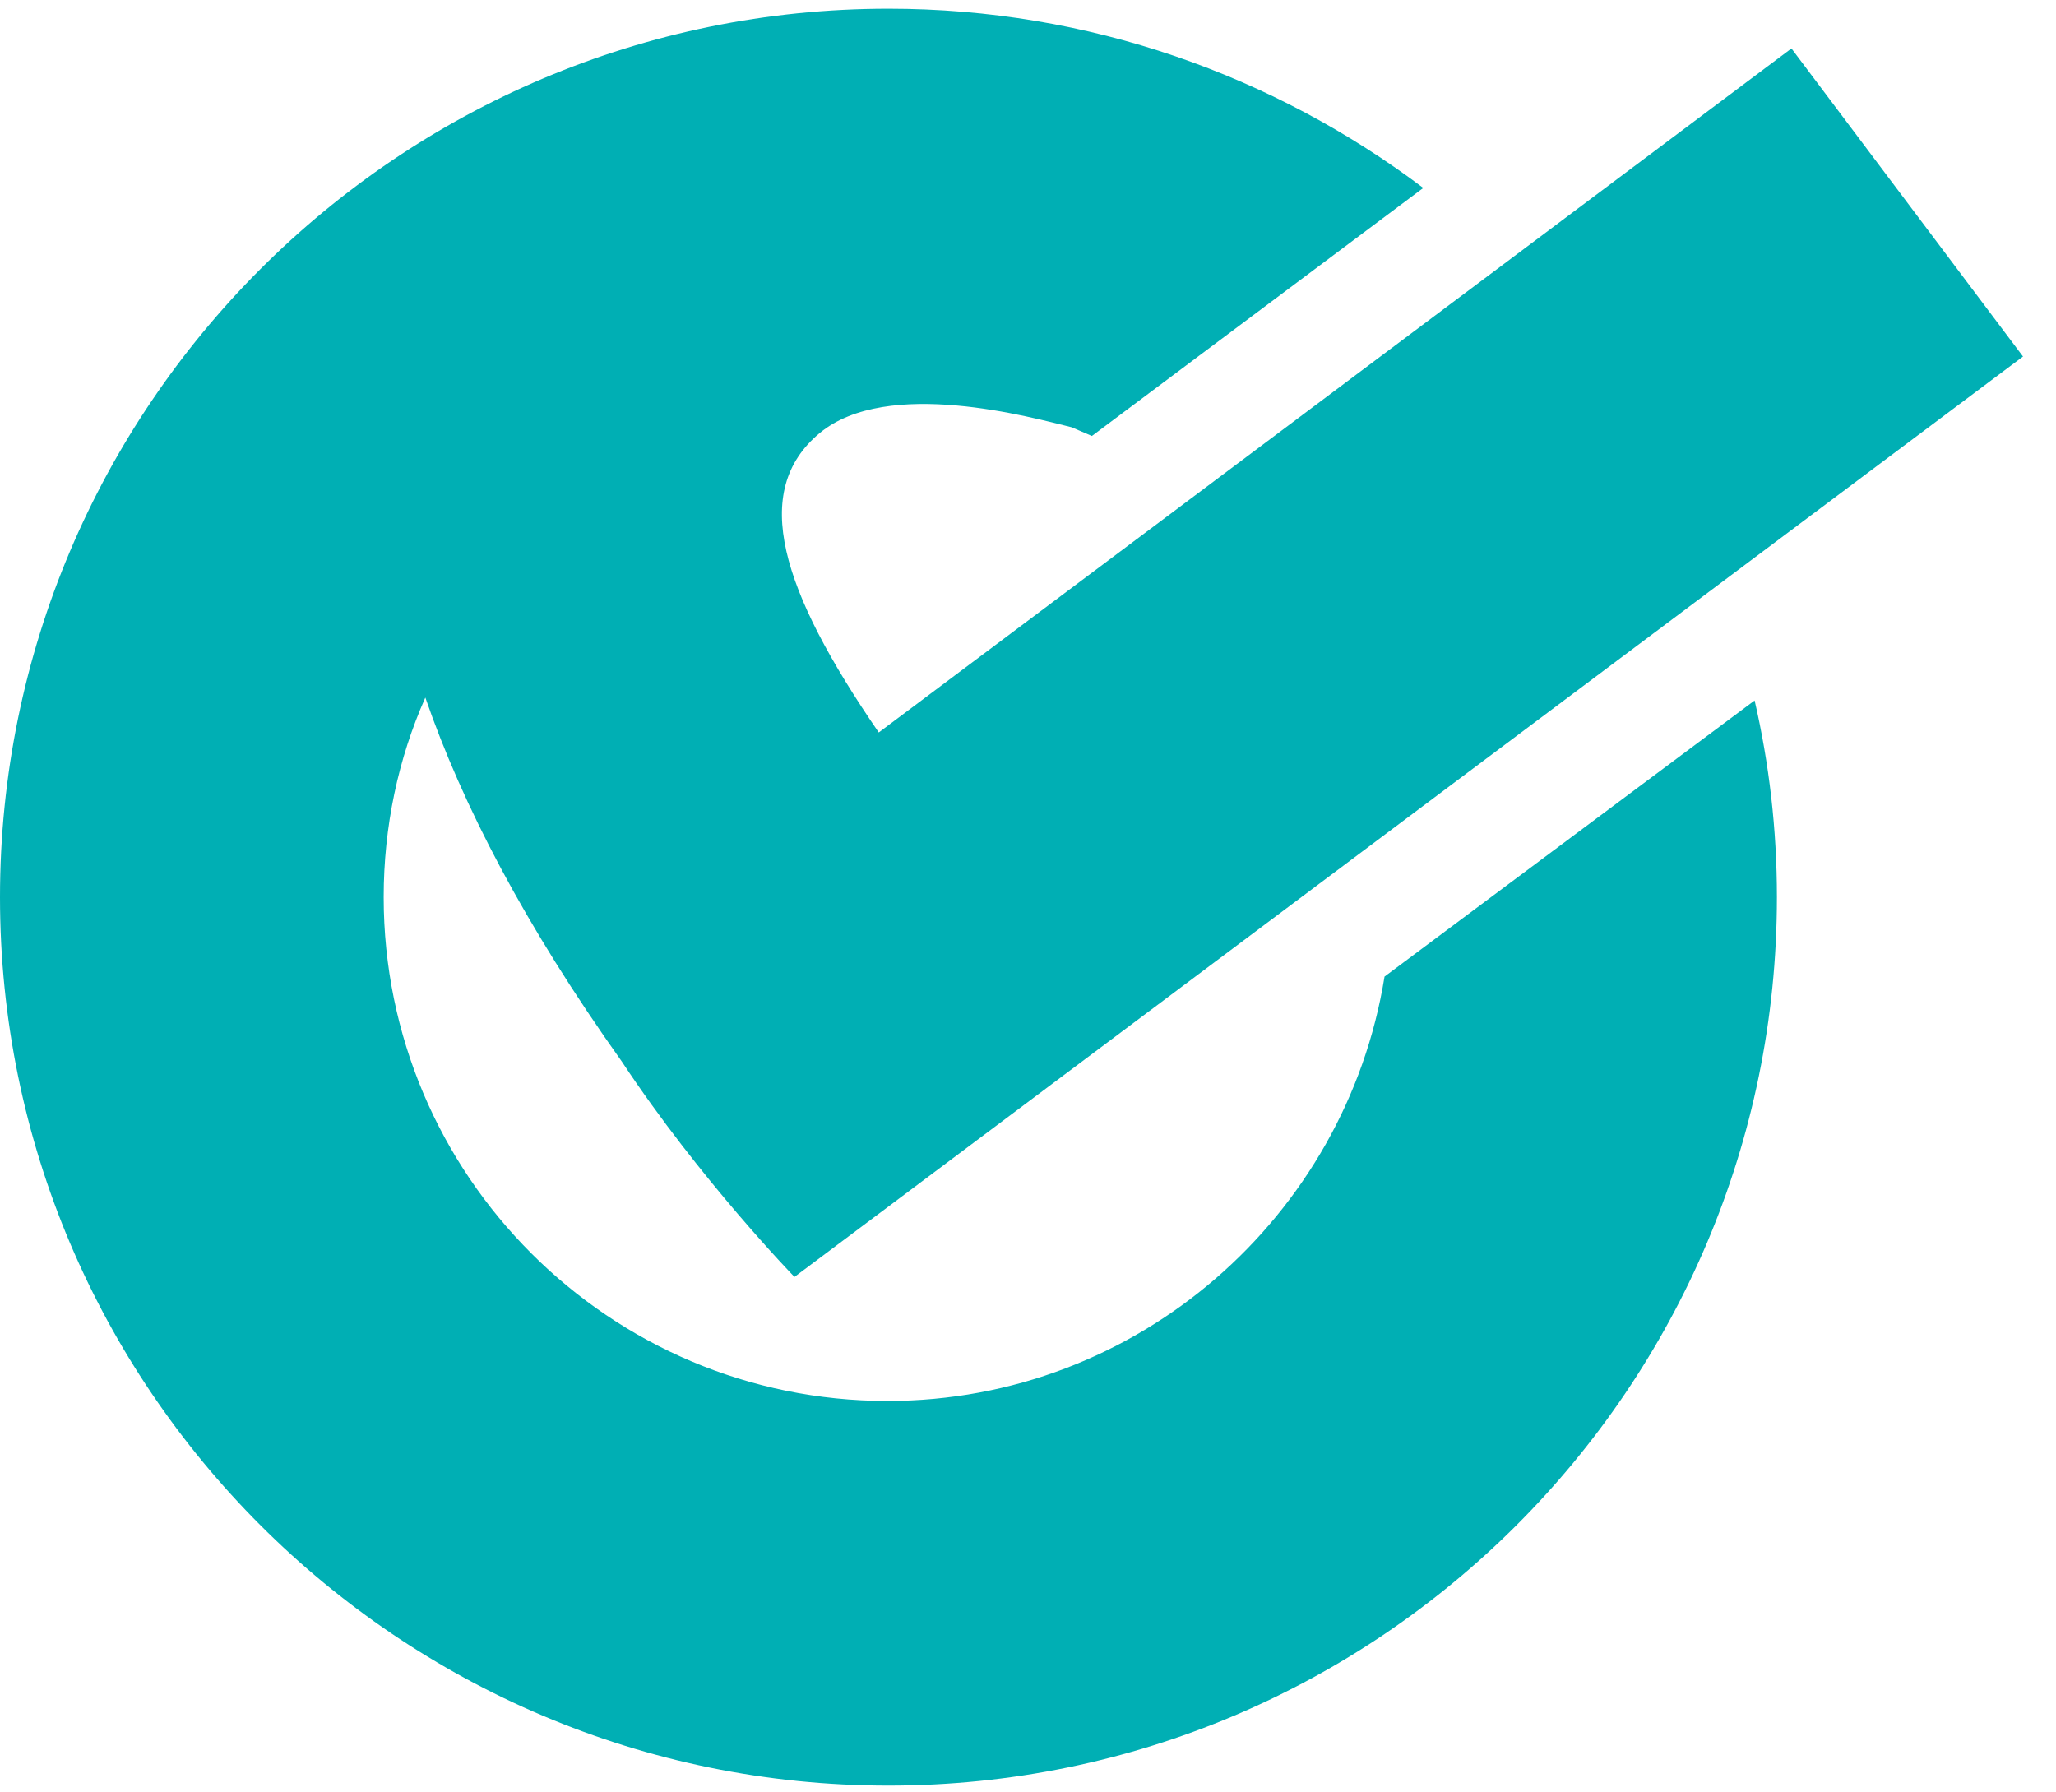 <svg xmlns="http://www.w3.org/2000/svg" fill="none" viewBox="0 0 39 34">
    
    <path d="M26.263 18.525C25.528 23.083 21.576 26.575 16.835 26.575C11.56 26.575 7.278 22.293 7.278 17.018C7.278 15.676 7.554 14.39 8.068 13.232C8.766 15.254 9.943 17.533 11.799 20.142C13.269 22.366 15.07 24.222 15.07 24.222L38.374 6.763L33.982 0.919L16.669 13.894C14.813 11.192 14.225 9.317 15.548 8.215C16.835 7.149 19.573 7.921 20.326 8.104C20.455 8.16 20.584 8.215 20.712 8.27L26.998 3.565C24.168 1.433 20.657 0.165 16.853 0.165C7.554 0.165 0 7.719 0 17.018C0 26.317 7.554 33.871 16.853 33.871C26.152 33.871 33.706 26.317 33.706 17.018C33.706 15.732 33.559 14.482 33.283 13.287L26.263 18.525Z" />
    <style>
        path { fill: #00AFB4; }
    </style>
</svg>

